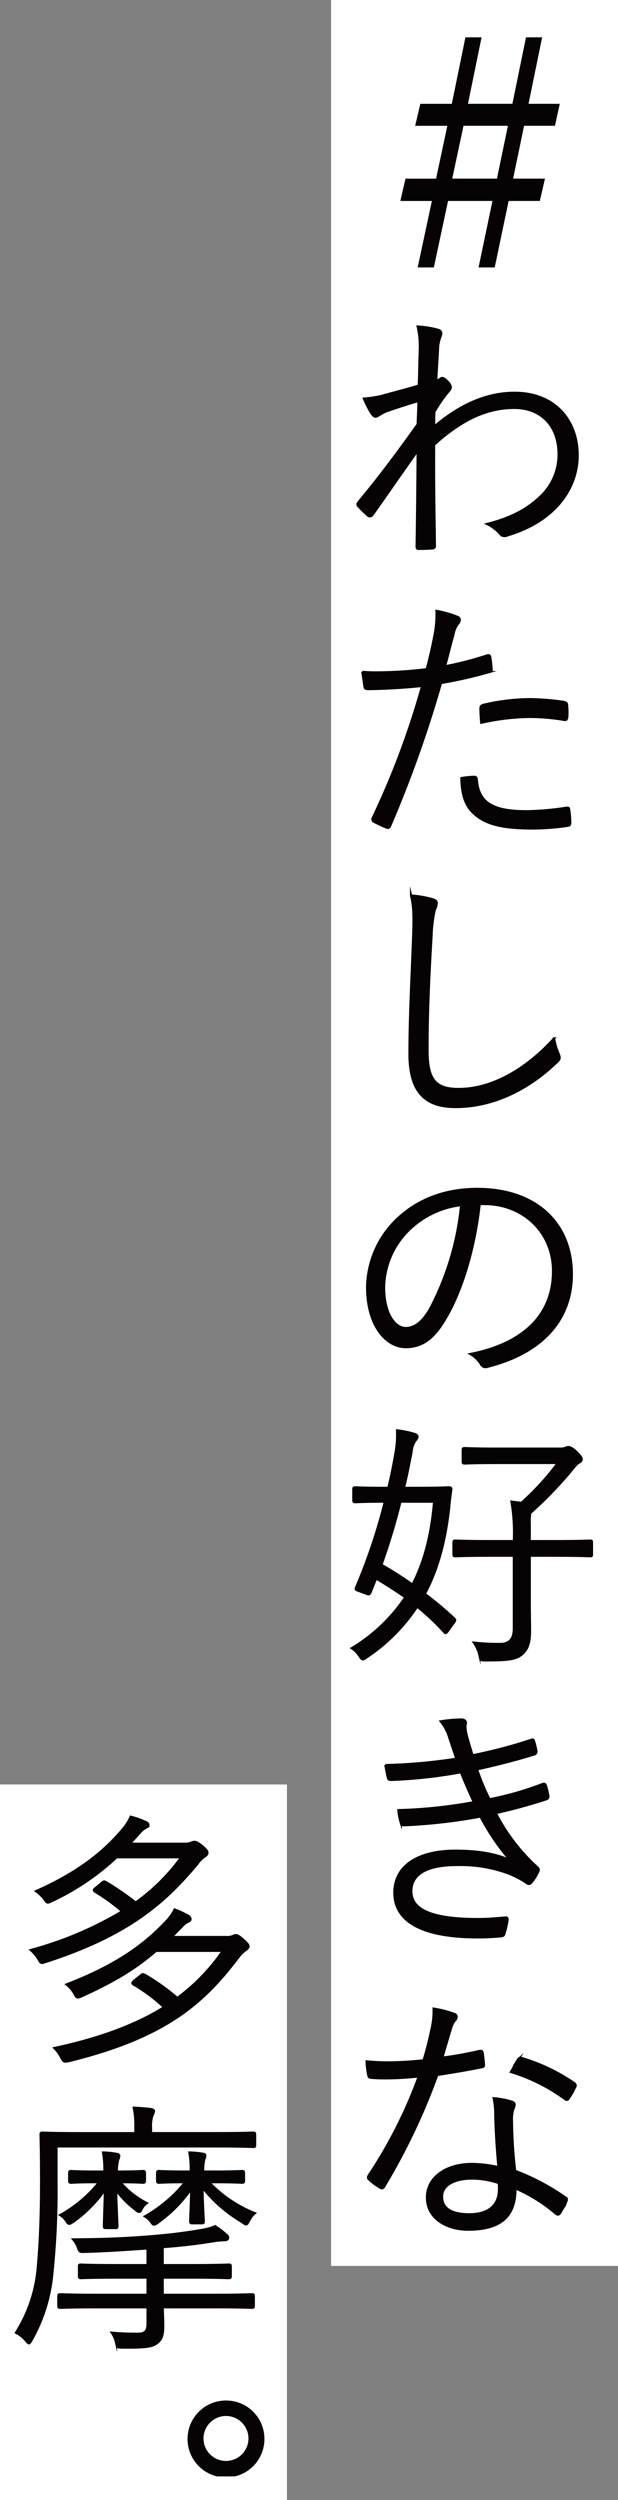 <svg xmlns="http://www.w3.org/2000/svg" xmlns:xlink="http://www.w3.org/1999/xlink" width="140" height="566" viewBox="0 0 140 566">
  <rect x="0" y="0" width="140" height="566" fill="#808080" stroke="none"/>
  <defs>
    <clipPath id="clip-path">
      <rect id="長方形_3878" data-name="長方形 3878" width="55.145" height="496.584" fill="none"/>
    </clipPath>
    <clipPath id="clip-path-3">
      <rect id="長方形_3880" data-name="長方形 3880" width="56.652" height="149.649" fill="none"/>
    </clipPath>
  </defs>
  <g id="txt_watashi_tama" transform="translate(-620 -2556)">
    <g id="グループ_1963" data-name="グループ 1963">
      <rect id="長方形_600" data-name="長方形 600" width="65" height="513" transform="translate(695 2556)" fill="#fff"/>
      <g id="グループ_1961" data-name="グループ 1961" transform="translate(699.207 2564.453)">
        <g id="グループ_1958" data-name="グループ 1958">
          <g id="グループ_1957" data-name="グループ 1957" clip-path="url(#clip-path)">
            <path id="パス_3340" data-name="パス 3340" d="M20.156,66.254c.66.24.72.78.42,1.5a8.949,8.949,0,0,0-.54,2.34c-.12,2.7-.3,4.8-.42,7.68a3.518,3.518,0,0,0,.96-.48.648.648,0,0,1,.42-.18c.24,0,.6.24,1.14.78a2.23,2.23,0,0,1,.78,1.32c0,.36-.24.66-.78,1.26a33.241,33.241,0,0,0-2.94,4.32c-.06,1.319-.06,2.279-.06,3.359,5.82-4.979,11.879-7.679,18.239-7.679,9.06,0,14.28,6.179,14.28,14.159,0,7.38-4.98,14.88-15.9,18.119a1.351,1.351,0,0,1-1.741-.42,9.237,9.237,0,0,0-2.88-2.159c5.76-1.44,9.54-3.6,12.54-6.66a12.986,12.986,0,0,0,3.66-9.119c0-6.361-3.9-10.5-10.02-10.5-6,0-11.7,2.46-18.179,8.339-.06,7.62.06,15.06.18,22.919,0,.361-.18.48-.48.54-.54.06-2.1.121-3.18.121-.36,0-.479-.121-.479-.54.119-7.38.179-13.74.239-21.72-3.6,5.04-6.84,9.78-10.2,14.519-.36.42-.66.481-1.02.241a25.274,25.274,0,0,1-2.22-2.161c-.3-.3-.24-.6.06-.96,4.5-5.4,8.819-11.159,13.379-17.579.06-1.979.18-3.839.18-5.279-2.339.659-5.1,1.56-7.139,2.279-1.321.481-2.04,1.2-2.52,1.26-.36.061-.6-.239-1.02-.779a23.706,23.706,0,0,1-1.68-3.3,24.3,24.3,0,0,0,3.96-.6c2.58-.719,4.98-1.319,8.459-2.339.12-2.34.12-4.56.24-8.1a20.289,20.289,0,0,0-.48-5.279,22.273,22.273,0,0,1,4.74.779" fill="#070203"/>
            <path id="パス_3341" data-name="パス 3341" d="M20.156,66.254c.66.24.72.78.42,1.5a8.949,8.949,0,0,0-.54,2.34c-.12,2.7-.3,4.8-.42,7.68a3.518,3.518,0,0,0,.96-.48.648.648,0,0,1,.42-.18c.24,0,.6.24,1.14.78a2.23,2.23,0,0,1,.78,1.32c0,.36-.24.66-.78,1.26a33.241,33.241,0,0,0-2.94,4.32c-.06,1.319-.06,2.279-.06,3.359,5.82-4.979,11.879-7.679,18.239-7.679,9.06,0,14.28,6.179,14.28,14.159,0,7.38-4.98,14.88-15.9,18.119a1.351,1.351,0,0,1-1.741-.42,9.237,9.237,0,0,0-2.88-2.159c5.76-1.44,9.54-3.6,12.54-6.66a12.986,12.986,0,0,0,3.66-9.119c0-6.361-3.9-10.5-10.02-10.5-6,0-11.7,2.46-18.179,8.339-.06,7.62.06,15.06.18,22.919,0,.361-.18.48-.48.54-.54.06-2.1.121-3.18.121-.36,0-.479-.121-.479-.54.119-7.38.179-13.74.239-21.72-3.6,5.04-6.84,9.78-10.2,14.519-.36.42-.66.481-1.02.241a25.274,25.274,0,0,1-2.22-2.161c-.3-.3-.24-.6.06-.96,4.5-5.4,8.819-11.159,13.379-17.579.06-1.979.18-3.839.18-5.279-2.339.659-5.1,1.56-7.139,2.279-1.321.481-2.04,1.2-2.52,1.26-.36.061-.6-.239-1.02-.779a23.706,23.706,0,0,1-1.68-3.3,24.3,24.3,0,0,0,3.96-.6c2.58-.719,4.98-1.319,8.459-2.339.12-2.34.12-4.56.24-8.1a20.289,20.289,0,0,0-.48-5.279A22.273,22.273,0,0,1,20.156,66.254Z" fill="none" stroke="#070203" stroke-miterlimit="10" stroke-width="0.5"/>
            <path id="パス_3342" data-name="パス 3342" d="M31.136,139.934c.48-.12.66,0,.72.42.12.72.24,1.74.3,2.46.06.6-.06.78-.6.9a99.57,99.57,0,0,1-10.859,2.46,271.209,271.209,0,0,1-11.52,32.339c-.24.54-.48.54-.9.36-.48-.181-2.04-.9-2.82-1.32a.591.591,0,0,1-.24-.781,186.053,186.053,0,0,0,11.22-29.938c-3.9.42-8.04.66-12.12.72-.72,0-.84-.06-.96-.6-.12-.84-.3-2.1-.48-3.3a34.984,34.984,0,0,0,3.78.12,94.575,94.575,0,0,0,10.8-.72c.84-3.18,1.32-5.34,1.74-7.56a24.161,24.161,0,0,0,.48-5.64,23.957,23.957,0,0,1,4.8,1.38.7.7,0,0,1,.48.66,1.6,1.6,0,0,1-.48.96,5.45,5.45,0,0,0-.96,2.34c-.719,2.46-1.259,4.92-1.92,7.2a72.41,72.41,0,0,0,9.54-2.46m-3,27.479c.48,0,.6.12.66.6.42,5.4,3.78,7.2,11.34,7.2a64.181,64.181,0,0,0,8.879-.781c.48-.059.661-.059.721.42a21.668,21.668,0,0,1,.239,2.88c0,.6-.18.72-.66.781a54.7,54.7,0,0,1-7.859.6c-6.48,0-10.5-.84-13.2-3.3-2.1-1.8-2.88-4.5-2.94-8.1a18.864,18.864,0,0,1,2.82-.3m1.5-15.419c0-.54.12-.721.78-.9a47.783,47.783,0,0,1,10.5-1.26,60.4,60.4,0,0,1,7.439.6c.72.121.841.3.9.661a18.7,18.7,0,0,1,.06,2.639c-.06.72-.24.9-.78.781a47.981,47.981,0,0,0-7.679-.661,52.33,52.33,0,0,0-11.04,1.321c-.12-1.021-.18-2.46-.18-3.18" fill="#070203"/>
            <path id="パス_3343" data-name="パス 3343" d="M31.136,139.934c.48-.12.66,0,.72.42.12.72.24,1.74.3,2.46.06.6-.06.78-.6.9a99.57,99.57,0,0,1-10.859,2.46,271.209,271.209,0,0,1-11.52,32.339c-.24.54-.48.54-.9.36-.48-.181-2.04-.9-2.82-1.32a.591.591,0,0,1-.24-.781,186.053,186.053,0,0,0,11.22-29.938c-3.9.42-8.04.66-12.12.72-.72,0-.84-.06-.96-.6-.12-.84-.3-2.1-.48-3.3a34.984,34.984,0,0,0,3.78.12,94.575,94.575,0,0,0,10.8-.72c.84-3.18,1.32-5.34,1.74-7.56a24.161,24.161,0,0,0,.48-5.64,23.957,23.957,0,0,1,4.8,1.38.7.7,0,0,1,.48.66,1.6,1.6,0,0,1-.48.96,5.45,5.45,0,0,0-.96,2.34c-.719,2.46-1.259,4.92-1.92,7.2A72.41,72.41,0,0,0,31.136,139.934Zm-3,27.479c.48,0,.6.12.66.6.42,5.4,3.78,7.2,11.34,7.2a64.181,64.181,0,0,0,8.879-.781c.48-.059.661-.059.721.42a21.668,21.668,0,0,1,.239,2.88c0,.6-.18.72-.66.781a54.7,54.7,0,0,1-7.859.6c-6.48,0-10.5-.84-13.2-3.3-2.1-1.8-2.88-4.5-2.94-8.1A18.864,18.864,0,0,1,28.136,167.413Zm1.5-15.419c0-.54.12-.721.78-.9a47.783,47.783,0,0,1,10.5-1.26,60.4,60.4,0,0,1,7.439.6c.72.121.841.3.9.661a18.7,18.7,0,0,1,.06,2.639c-.06.72-.24.9-.78.781a47.981,47.981,0,0,0-7.679-.661,52.33,52.33,0,0,0-11.04,1.321C29.7,154.153,29.636,152.714,29.636,151.994Z" fill="none" stroke="#070203" stroke-miterlimit="10" stroke-width="0.5"/>
            <path id="パス_3344" data-name="パス 3344" d="M18.776,195.135c.66.181.96.48.96.9a4.579,4.579,0,0,1-.48,1.56,34.207,34.207,0,0,0-.72,6.18c-.54,9.059-.9,17.279-.9,25.559,0,6.72,1.86,8.76,7.08,8.76,7.62,0,15.419-4.62,21.6-11.46a14.2,14.2,0,0,0,1.02,3.48,3.053,3.053,0,0,1,.24.84c0,.36-.18.66-.72,1.14-6.3,6.06-14.28,10.079-22.859,10.079-6.78,0-10.44-3.239-10.44-12.059,0-8.52.54-18.3.84-26.759.12-3.72.18-6.3-.48-9.06a23.907,23.907,0,0,1,4.86.84" fill="#070203"/>
            <path id="パス_3345" data-name="パス 3345" d="M18.776,195.135c.66.181.96.48.96.9a4.579,4.579,0,0,1-.48,1.56,34.207,34.207,0,0,0-.72,6.18c-.54,9.059-.9,17.279-.9,25.559,0,6.72,1.86,8.76,7.08,8.76,7.62,0,15.419-4.62,21.6-11.46a14.2,14.2,0,0,0,1.02,3.48,3.053,3.053,0,0,1,.24.84c0,.36-.18.66-.72,1.14-6.3,6.06-14.28,10.079-22.859,10.079-6.78,0-10.44-3.239-10.44-12.059,0-8.52.54-18.3.84-26.759.12-3.72.18-6.3-.48-9.06A23.907,23.907,0,0,1,18.776,195.135Z" fill="none" stroke="#070203" stroke-miterlimit="10" stroke-width="0.5"/>
            <path id="パス_3346" data-name="パス 3346" d="M29.455,264.135c-1.08,10.14-4.139,20.1-7.92,26.219-2.579,4.38-5.278,6.18-8.818,6.18-4.5,0-8.76-4.92-8.76-13.619a21.79,21.79,0,0,1,6.96-15.54c4.439-4.14,10.44-6.66,18-6.66,13.439,0,21.418,7.86,21.418,19.32,0,9.779-6.059,17.638-19.079,20.939a1.188,1.188,0,0,1-1.56-.66,6.947,6.947,0,0,0-2.34-2.22c11.881-2.341,18.721-8.76,18.721-18.779,0-8.88-6.9-15.18-15.481-15.18Zm-15.9,5.76A18.6,18.6,0,0,0,7.8,282.854c0,6.54,2.7,9.36,4.859,9.36,2.04,0,3.841-1.32,5.58-4.38a63.705,63.705,0,0,0,7.02-23.459,20.213,20.213,0,0,0-11.7,5.52" fill="#070203"/>
            <path id="パス_3347" data-name="パス 3347" d="M29.455,264.135c-1.08,10.14-4.139,20.1-7.92,26.219-2.579,4.38-5.278,6.18-8.818,6.18-4.5,0-8.76-4.92-8.76-13.619a21.79,21.79,0,0,1,6.96-15.54c4.439-4.14,10.44-6.66,18-6.66,13.439,0,21.418,7.86,21.418,19.32,0,9.779-6.059,17.638-19.079,20.939a1.188,1.188,0,0,1-1.56-.66,6.947,6.947,0,0,0-2.34-2.22c11.881-2.341,18.721-8.76,18.721-18.779,0-8.88-6.9-15.18-15.481-15.18Zm-15.9,5.76A18.6,18.6,0,0,0,7.8,282.854c0,6.54,2.7,9.36,4.859,9.36,2.04,0,3.841-1.32,5.58-4.38a63.705,63.705,0,0,0,7.02-23.459A20.213,20.213,0,0,0,13.557,269.895Z" fill="none" stroke="#070203" stroke-miterlimit="10" stroke-width="0.5"/>
            <path id="パス_3348" data-name="パス 3348" d="M15.836,328.395c4.74,0,6.3-.12,6.66-.12.42,0,.54.12.54.54-.24,1.561-.42,3.12-.48,3.96-.84,7.741-2.579,14.159-5.519,19.619a82.39,82.39,0,0,1,6.659,5.581c.36.36.18.6-.18,1.08l-1.26,1.74c-.36.479-.54.6-.9.18a53.832,53.832,0,0,0-6.06-5.7,40.577,40.577,0,0,1-11.4,11.46c-.42.3-.66.48-.9.48s-.42-.239-.84-.84a5.6,5.6,0,0,0-1.68-1.68A38.465,38.465,0,0,0,12.6,353.175c-2.28-1.62-4.5-3-6.6-4.26l-1.26,3.12c-.24.54-.36.54-1.02.3l-1.62-.6c-.6-.24-.9-.24-.6-.9a128.477,128.477,0,0,0,6.48-19.319H7.8c-4.74,0-6.18.12-6.48.12-.42,0-.48-.061-.48-.481V328.7c0-.36.06-.421.48-.421.3,0,1.74.12,6.48.12h.96c.66-2.639,1.2-5.4,1.68-8.219a22.538,22.538,0,0,0,.3-4.8,21.665,21.665,0,0,1,3.84.78c.48.12.779.361.779.6,0,.3-.06.48-.48.96a4.96,4.96,0,0,0-.839,2.46c-.54,2.82-1.08,5.58-1.74,8.219Zm-4.319,3.121C10.2,336.8,8.7,341.6,7.2,345.8c2.28,1.32,4.679,2.82,7.02,4.5,2.639-5.04,4.26-11.159,4.919-18.779ZM54.9,343.455c0,.36-.06.42-.42.42s-2.22-.12-7.98-.12h-5.7v9.3c0,4.379.06,5.939.06,7.62,0,3.179-.66,4.319-1.739,5.34-1.381,1.2-3.06,1.439-8.28,1.439-1.2,0-1.2,0-1.44-1.2a8.179,8.179,0,0,0-1.26-2.82,49.653,49.653,0,0,0,5.94.3c2.1,0,3.12-1.08,3.12-3.54V343.755h-5.28c-5.7,0-7.62.12-7.92.12-.42,0-.48-.06-.48-.42v-2.64c0-.42.06-.48.48-.48.3,0,2.22.12,7.92.12H37.2a41.956,41.956,0,0,0-.54-8.939c.84.12,1.56.179,2.219.3a59.945,59.945,0,0,0,8.28-9.059H33.476c-5.28,0-7.02.12-7.38.12-.42,0-.48-.06-.48-.54v-2.46c0-.42.06-.48.48-.48.36,0,2.1.121,7.38.121h14.4a3.1,3.1,0,0,0,1.02-.181,2.127,2.127,0,0,1,.66-.18c.3,0,.78.18,1.62.9,1.02,1.02,1.38,1.44,1.38,1.86a.811.811,0,0,1-.54.72c-.42.18-.96.78-2.1,2.22a89.818,89.818,0,0,1-9,9.24,10.634,10.634,0,0,0-.121,2.219v4.14h5.7c5.76,0,7.62-.12,7.98-.12s.42.06.42.48Z" fill="#070203"/>
            <path id="パス_3349" data-name="パス 3349" d="M15.836,328.395c4.74,0,6.3-.12,6.66-.12.42,0,.54.12.54.54-.24,1.561-.42,3.12-.48,3.96-.84,7.741-2.579,14.159-5.519,19.619a82.39,82.39,0,0,1,6.659,5.581c.36.36.18.6-.18,1.08l-1.26,1.74c-.36.479-.54.6-.9.18a53.832,53.832,0,0,0-6.06-5.7,40.577,40.577,0,0,1-11.4,11.46c-.42.3-.66.48-.9.48s-.42-.239-.84-.84a5.6,5.6,0,0,0-1.68-1.68A38.465,38.465,0,0,0,12.6,353.175c-2.28-1.62-4.5-3-6.6-4.26l-1.26,3.12c-.24.54-.36.54-1.02.3l-1.62-.6c-.6-.24-.9-.24-.6-.9a128.477,128.477,0,0,0,6.48-19.319H7.8c-4.74,0-6.18.12-6.48.12-.42,0-.48-.061-.48-.481V328.7c0-.36.06-.421.48-.421.3,0,1.74.12,6.48.12h.96c.66-2.639,1.2-5.4,1.68-8.219a22.538,22.538,0,0,0,.3-4.8,21.665,21.665,0,0,1,3.84.78c.48.12.779.361.779.6,0,.3-.06.48-.48.96a4.96,4.96,0,0,0-.839,2.46c-.54,2.82-1.08,5.58-1.74,8.219Zm-4.319,3.121C10.2,336.8,8.7,341.6,7.2,345.8c2.28,1.32,4.679,2.82,7.02,4.5,2.639-5.04,4.26-11.159,4.919-18.779ZM54.9,343.455c0,.36-.06.42-.42.42s-2.22-.12-7.98-.12h-5.7v9.3c0,4.379.06,5.939.06,7.62,0,3.179-.66,4.319-1.739,5.34-1.381,1.2-3.06,1.439-8.28,1.439-1.2,0-1.2,0-1.44-1.2a8.179,8.179,0,0,0-1.26-2.82,49.653,49.653,0,0,0,5.94.3c2.1,0,3.12-1.08,3.12-3.54V343.755h-5.28c-5.7,0-7.62.12-7.92.12-.42,0-.48-.06-.48-.42v-2.64c0-.42.06-.48.48-.48.3,0,2.22.12,7.92.12H37.2a41.956,41.956,0,0,0-.54-8.939c.84.12,1.56.179,2.219.3a59.945,59.945,0,0,0,8.28-9.059H33.476c-5.28,0-7.02.12-7.38.12-.42,0-.48-.06-.48-.54v-2.46c0-.42.06-.48.48-.48.36,0,2.1.121,7.38.121h14.4a3.1,3.1,0,0,0,1.02-.181,2.127,2.127,0,0,1,.66-.18c.3,0,.78.18,1.62.9,1.02,1.02,1.38,1.44,1.38,1.86a.811.811,0,0,1-.54.72c-.42.18-.96.78-2.1,2.22a89.818,89.818,0,0,1-9,9.24,10.634,10.634,0,0,0-.121,2.219v4.14h5.7c5.76,0,7.62-.12,7.98-.12s.42.06.42.48Z" fill="none" stroke="#070203" stroke-miterlimit="10" stroke-width="0.5"/>
            <path id="パス_3350" data-name="パス 3350" d="M22.616,385.1a10.582,10.582,0,0,0-1.98-3.84,29.768,29.768,0,0,1,4.68-.42c.6,0,1.02.3,1.02.72,0,.24-.12.6-.12.96a10.966,10.966,0,0,0,.48,2.52c.42,1.56.78,2.64,1.14,3.9a111.931,111.931,0,0,0,13.259-3.48c.36-.12.54-.18.66.24a17,17,0,0,1,.54,2.22.667.667,0,0,1-.54.84c-4.44,1.38-8.639,2.4-12.9,3.36a56.4,56.4,0,0,0,2.82,6.78,70.281,70.281,0,0,0,11.939-3.42c.48-.181.66-.12.84.3a15.693,15.693,0,0,1,.54,2.28.641.641,0,0,1-.48.84c-3.66,1.2-7.62,2.279-11.4,3.12a42.848,42.848,0,0,0,9.359,12.239c.36.36.48.54.24,1.02a10.227,10.227,0,0,1-1.44,2.34c-.48.54-.78.6-1.32.12a21.788,21.788,0,0,0-4.259-2.16,31.458,31.458,0,0,0-11.46-1.8c-6.24,0-10.26,1.8-10.26,5.94,0,4.619,5.64,6.3,15.18,6.3,2.16,0,4.14-.18,6.12-.359.48-.061.539.24.48.66a18.008,18.008,0,0,1-.661,2.88c-.12.479-.24.659-.779.719-1.56.12-3,.241-5.28.241-12,0-18.9-3.241-18.9-10.14,0-5.88,5.1-9.48,13.859-9.48,5.1,0,9.36.72,12.419,2.22a51.205,51.205,0,0,1-6.779-9.96A121.142,121.142,0,0,1,12.3,404.777c-.481,0-.54-.061-.721-.6a13.13,13.13,0,0,1-.54-2.819,108.535,108.535,0,0,0,17.1-1.8c-.96-2.04-1.98-4.38-2.94-6.78a109.459,109.459,0,0,1-15.779,1.74c-.481,0-.66-.061-.78-.6-.121-.479-.36-1.679-.541-2.759a121.174,121.174,0,0,0,16.08-1.44c-.48-1.38-.9-2.7-1.56-4.62" fill="#070203"/>
            <path id="パス_3351" data-name="パス 3351" d="M22.616,385.1a10.582,10.582,0,0,0-1.98-3.84,29.768,29.768,0,0,1,4.68-.42c.6,0,1.02.3,1.02.72,0,.24-.12.6-.12.96a10.966,10.966,0,0,0,.48,2.52c.42,1.56.78,2.64,1.14,3.9a111.931,111.931,0,0,0,13.259-3.48c.36-.12.54-.18.66.24a17,17,0,0,1,.54,2.22.667.667,0,0,1-.54.84c-4.44,1.38-8.639,2.4-12.9,3.36a56.4,56.4,0,0,0,2.82,6.78,70.281,70.281,0,0,0,11.939-3.42c.48-.181.66-.12.84.3a15.693,15.693,0,0,1,.54,2.28.641.641,0,0,1-.48.84c-3.66,1.2-7.62,2.279-11.4,3.12a42.848,42.848,0,0,0,9.359,12.239c.36.36.48.54.24,1.02a10.227,10.227,0,0,1-1.44,2.34c-.48.54-.78.6-1.32.12a21.788,21.788,0,0,0-4.259-2.16,31.458,31.458,0,0,0-11.46-1.8c-6.24,0-10.26,1.8-10.26,5.94,0,4.619,5.64,6.3,15.18,6.3,2.16,0,4.14-.18,6.12-.359.48-.061.539.24.48.66a18.008,18.008,0,0,1-.661,2.88c-.12.479-.24.659-.779.719-1.56.12-3,.241-5.28.241-12,0-18.9-3.241-18.9-10.14,0-5.88,5.1-9.48,13.859-9.48,5.1,0,9.36.72,12.419,2.22a51.205,51.205,0,0,1-6.779-9.96A121.142,121.142,0,0,1,12.3,404.777c-.481,0-.54-.061-.721-.6a13.13,13.13,0,0,1-.54-2.819,108.535,108.535,0,0,0,17.1-1.8c-.96-2.04-1.98-4.38-2.94-6.78a109.459,109.459,0,0,1-15.779,1.74c-.481,0-.66-.061-.78-.6-.121-.479-.36-1.679-.541-2.759a121.174,121.174,0,0,0,16.08-1.44C23.7,388.337,23.276,387.017,22.616,385.1Z" fill="none" stroke="#070203" stroke-miterlimit="10" stroke-width="0.5"/>
            <path id="パス_3352" data-name="パス 3352" d="M29.336,455.9c.539-.121.72,0,.779.359.121.721.241,1.8.3,2.58.06.54-.06.66-.541.721-3.238.659-6.479,1.2-10.018,1.739A144.482,144.482,0,0,1,7.8,486.614c-.3.48-.6.42-.96.18a13.858,13.858,0,0,1-2.4-1.8c-.361-.3-.361-.54-.061-1.019a105.436,105.436,0,0,0,11.281-22.32c-2.58.241-4.98.42-7.56.42-.9,0-1.8,0-3.18-.12-.541-.059-.6-.12-.72-.72a18.562,18.562,0,0,1-.36-3c1.92.18,3.48.241,4.74.241a77.121,77.121,0,0,0,8.16-.481c.72-2.279,1.26-4.5,1.8-7.019a17.741,17.741,0,0,0,.481-4.68,25.163,25.163,0,0,1,4.68,1.2.687.687,0,0,1,.539.659,1.223,1.223,0,0,1-.479.9,5.413,5.413,0,0,0-.841,1.86c-.659,2.159-1.32,4.38-1.92,6.48a82.82,82.82,0,0,0,8.34-1.5m3.659,14.519a18.58,18.58,0,0,0-.36-3.84,19.011,19.011,0,0,1,4.08.779c.42.121.66.361.66.721a3.081,3.081,0,0,1-.36,1.08,9.243,9.243,0,0,0-.24,2.82,101.428,101.428,0,0,0,.72,11.04,52.121,52.121,0,0,1,11.339,6c.48.3.421.48.241.96a18.887,18.887,0,0,1-1.44,2.64c-.3.42-.6.36-.96.06a36.276,36.276,0,0,0-9.119-5.7c.059,6.06-3,9.36-10.74,9.36-4.559,0-9.3-2.34-9.3-7.32,0-4.5,4.32-7.56,10.2-7.56a29.686,29.686,0,0,1,6,.721c-.36-3.721-.659-8.521-.72-11.76m-5.1,14.339c-4.8,0-6.959,1.86-6.959,4.08,0,2.76,2.219,4.02,6.18,4.02,4.918,0,6.718-2.58,6.718-5.64a8.153,8.153,0,0,0-.06-1.44,19.84,19.84,0,0,0-5.879-1.02m10.2-26.879c.3-.479.48-.54,1.019-.359a42.5,42.5,0,0,1,11.76,5.639c.419.36.419.6.119,1.08a15.53,15.53,0,0,1-1.378,2.4c-.3.42-.481.36-.84.12a40.415,40.415,0,0,0-12.241-6.12c.6-1.02,1.08-2.039,1.561-2.76" fill="#070203"/>
            <path id="パス_3353" data-name="パス 3353" d="M29.336,455.9c.539-.121.72,0,.779.359.121.721.241,1.8.3,2.58.06.54-.06.66-.541.721-3.238.659-6.479,1.2-10.018,1.739A144.482,144.482,0,0,1,7.8,486.614c-.3.48-.6.42-.96.18a13.858,13.858,0,0,1-2.4-1.8c-.361-.3-.361-.54-.061-1.019a105.436,105.436,0,0,0,11.281-22.32c-2.58.241-4.98.42-7.56.42-.9,0-1.8,0-3.18-.12-.541-.059-.6-.12-.72-.72a18.562,18.562,0,0,1-.36-3c1.92.18,3.48.241,4.74.241a77.121,77.121,0,0,0,8.16-.481c.72-2.279,1.26-4.5,1.8-7.019a17.741,17.741,0,0,0,.481-4.68,25.163,25.163,0,0,1,4.68,1.2.687.687,0,0,1,.539.659,1.223,1.223,0,0,1-.479.9,5.413,5.413,0,0,0-.841,1.86c-.659,2.159-1.32,4.38-1.92,6.48A82.82,82.82,0,0,0,29.336,455.9Zm3.659,14.519a18.58,18.58,0,0,0-.36-3.84,19.011,19.011,0,0,1,4.08.779c.42.121.66.361.66.721a3.081,3.081,0,0,1-.36,1.08,9.243,9.243,0,0,0-.24,2.82,101.428,101.428,0,0,0,.72,11.04,52.121,52.121,0,0,1,11.339,6c.48.3.421.48.241.96a18.887,18.887,0,0,1-1.44,2.64c-.3.42-.6.36-.96.06a36.276,36.276,0,0,0-9.119-5.7c.059,6.06-3,9.36-10.74,9.36-4.559,0-9.3-2.34-9.3-7.32,0-4.5,4.32-7.56,10.2-7.56a29.686,29.686,0,0,1,6,.721C33.355,478.454,33.056,473.654,32.995,470.415Zm-5.1,14.339c-4.8,0-6.959,1.86-6.959,4.08,0,2.76,2.219,4.02,6.18,4.02,4.918,0,6.718-2.58,6.718-5.64a8.153,8.153,0,0,0-.06-1.44A19.84,19.84,0,0,0,27.9,484.754Zm10.2-26.879c.3-.479.48-.54,1.019-.359a42.5,42.5,0,0,1,11.76,5.639c.419.36.419.6.119,1.08a15.53,15.53,0,0,1-1.378,2.4c-.3.42-.481.36-.84.12a40.415,40.415,0,0,0-12.241-6.12C37.135,459.615,37.615,458.6,38.1,457.875Z" fill="none" stroke="#070203" stroke-miterlimit="10" stroke-width="0.5"/>
          </g>
        </g>
        <path id="パス_3354" data-name="パス 3354" d="M25.592,19.782h10.57l-2.59,12.461H22.932ZM40.153.25,37.072,15.3H26.5L29.582.25h-3.15L23.351,15.3H16.21l-1.05,4.48h7.281l-2.66,12.461h-6.93L11.8,36.794h7.141l-3.22,15.05h3.15l3.22-15.05H32.662l-3.15,15.05h3.15l3.15-15.05h7.071l1.05-4.551H36.722l2.59-12.461h7l.981-4.48H40.223L43.3.25Z" fill="#070203"/>
        <g id="グループ_1960" data-name="グループ 1960">
          <g id="グループ_1959" data-name="グループ 1959" clip-path="url(#clip-path)">
            <path id="パス_3355" data-name="パス 3355" d="M40.222,15.3h7.071l-.98,4.48h-7l-2.59,12.461h7.211l-1.05,4.551H35.812l-3.15,15.051H29.511l3.151-15.051H22.091L18.87,51.845H15.72l3.22-15.051H11.8l1.051-4.551h6.93l2.661-12.461H15.16l1.05-4.48h7.141L26.431.25h3.15L26.5,15.3H37.072L40.153.25H43.3Zm-14.631,4.48-2.66,12.461h10.64l2.591-12.461Z" fill="none" stroke="#070203" stroke-miterlimit="10" stroke-width="0.5"/>
          </g>
        </g>
      </g>
    </g>
    <g id="グループ_1966" data-name="グループ 1966" transform="translate(0 127)">
      <rect id="長方形_601" data-name="長方形 601" width="65" height="162" transform="translate(620 2833)" fill="#fff"/>
      <g id="グループ_1965" data-name="グループ 1965" transform="translate(623.252 2840)">
        <g id="グループ_1964" data-name="グループ 1964" clip-path="url(#clip-path-3)">
          <path id="パス_3356" data-name="パス 3356" d="M38.463,6.419a4.076,4.076,0,0,0,1.62-.239A1.416,1.416,0,0,1,40.8,6c.42,0,.78.181,1.68.9,1.02.84,1.26,1.2,1.26,1.561s-.3.66-.72.9a6.722,6.722,0,0,0-1.56,1.62c-7.38,8.82-15.6,16.139-34.379,22.2C6,33.538,6,33.538,5.4,32.458a9.166,9.166,0,0,0-1.679-1.98,81.229,81.229,0,0,0,20.7-8.759,42.924,42.924,0,0,0-6.12-4.441c-.42-.3-.42-.42.18-.9l1.379-1.14c.361-.3.481-.359.9-.12a60.856,60.856,0,0,1,6.72,4.62A45.235,45.235,0,0,0,37.8,9.479H23.164A56.454,56.454,0,0,1,8.4,19.438a3.457,3.457,0,0,1-.78.3c-.3,0-.42-.24-.779-.721a9.4,9.4,0,0,0-1.92-1.859c9.119-4.08,15.059-8.519,19.8-14.22A10.768,10.768,0,0,0,26.344.3a20.564,20.564,0,0,1,3.42,1.2c.42.181.6.361.6.66,0,.24-.179.42-.54.6a5.059,5.059,0,0,0-1.439,1.2L26.163,6.419Zm9.42,21.119a4.079,4.079,0,0,0,1.56-.18,1.484,1.484,0,0,1,.66-.24c.479,0,.78.181,1.8,1.08.839.78,1.139,1.08,1.139,1.441s-.359.659-.72.9A7.433,7.433,0,0,0,50.763,32.1c-8.04,10.619-16.68,18.179-38.4,23.519-1.14.239-1.2.18-1.74-.781a8.693,8.693,0,0,0-1.559-2.159c10.859-2.34,18.779-5.46,24.839-9.24a38.284,38.284,0,0,0-6.9-5.16c-.36-.24-.421-.359.18-.9l1.439-1.14c.42-.36.54-.36.96-.12a47.28,47.28,0,0,1,7.321,5.22A44.449,44.449,0,0,0,47.223,30.659H32.1c-4.441,3.84-9.12,6.779-16.8,10.259a2.992,2.992,0,0,1-.9.3c-.3,0-.48-.241-.78-.84a7.721,7.721,0,0,0-1.8-2.1c10.98-4.26,17.459-8.76,22.8-14.519A9.963,9.963,0,0,0,36.3,21.3a22.733,22.733,0,0,1,3,1.38.961.961,0,0,1,.6.78c0,.239-.121.42-.541.6a4.337,4.337,0,0,0-1.379,1.08c-.841.839-1.621,1.68-2.4,2.4Z" fill="#070203"/>
          <path id="パス_3357" data-name="パス 3357" d="M38.463,6.419a4.076,4.076,0,0,0,1.62-.239A1.416,1.416,0,0,1,40.8,6c.42,0,.78.181,1.68.9,1.02.84,1.26,1.2,1.26,1.561s-.3.66-.72.9a6.722,6.722,0,0,0-1.56,1.62c-7.38,8.82-15.6,16.139-34.379,22.2C6,33.538,6,33.538,5.4,32.458a9.166,9.166,0,0,0-1.679-1.98,81.229,81.229,0,0,0,20.7-8.759,42.924,42.924,0,0,0-6.12-4.441c-.42-.3-.42-.42.18-.9l1.379-1.14c.361-.3.481-.359.9-.12a60.856,60.856,0,0,1,6.72,4.62A45.235,45.235,0,0,0,37.8,9.479H23.164A56.454,56.454,0,0,1,8.4,19.438a3.457,3.457,0,0,1-.78.3c-.3,0-.42-.24-.779-.721a9.4,9.4,0,0,0-1.92-1.859c9.119-4.08,15.059-8.519,19.8-14.22A10.768,10.768,0,0,0,26.344.3a20.564,20.564,0,0,1,3.42,1.2c.42.181.6.361.6.66,0,.24-.179.42-.54.6a5.059,5.059,0,0,0-1.439,1.2L26.163,6.419Zm9.42,21.119a4.079,4.079,0,0,0,1.56-.18,1.484,1.484,0,0,1,.66-.24c.479,0,.78.181,1.8,1.08.839.78,1.139,1.08,1.139,1.441s-.359.659-.72.9A7.433,7.433,0,0,0,50.763,32.1c-8.04,10.619-16.68,18.179-38.4,23.519-1.14.239-1.2.18-1.74-.781a8.693,8.693,0,0,0-1.559-2.159c10.859-2.34,18.779-5.46,24.839-9.24a38.284,38.284,0,0,0-6.9-5.16c-.36-.24-.421-.359.18-.9l1.439-1.14c.42-.36.54-.36.96-.12a47.28,47.28,0,0,1,7.321,5.22A44.449,44.449,0,0,0,47.223,30.659H32.1c-4.441,3.84-9.12,6.779-16.8,10.259a2.992,2.992,0,0,1-.9.3c-.3,0-.48-.241-.78-.84a7.721,7.721,0,0,0-1.8-2.1c10.98-4.26,17.459-8.76,22.8-14.519A9.963,9.963,0,0,0,36.3,21.3a22.733,22.733,0,0,1,3,1.38.961.961,0,0,1,.6.78c0,.239-.121.42-.541.6a4.337,4.337,0,0,0-1.379,1.08c-.841.839-1.621,1.68-2.4,2.4Z" fill="none" stroke="#070203" stroke-miterlimit="10" stroke-width="0.5"/>
          <path id="パス_3358" data-name="パス 3358" d="M54.542,74.581c0,.42-.059.479-.419.479s-2.34-.12-8.22-.12H9.544V83.1a180.978,180.978,0,0,1-.9,20.158A37.592,37.592,0,0,1,3.9,118.8c-.3.48-.42.721-.6.721s-.36-.241-.721-.661a7.063,7.063,0,0,0-2.219-1.74,32.751,32.751,0,0,0,4.98-15.18c.48-5.338.72-11.7.72-18.837,0-7.5-.12-10.44-.12-10.8,0-.42.059-.48.479-.48.3,0,2.341.12,8.22.12h12.78V70.681a20.724,20.724,0,0,0-.36-4.5c1.439.06,2.82.179,3.78.3.48.06.78.241.78.421a2.55,2.55,0,0,1-.36,1.079,7.874,7.874,0,0,0-.3,2.82v1.14H45.9c5.88,0,7.86-.12,8.22-.12s.419.06.419.48ZM54.243,111c0,.42-.06.48-.48.48-.3,0-2.34-.121-8.46-.121H33.6c.06,1.621.12,3.061.12,4.26,0,2.16-.36,3.121-1.56,3.961-1.02.719-2.581.959-7.68.9-1.14,0-1.14,0-1.44-1.139a6.75,6.75,0,0,0-.96-2.221c2.1.18,3.9.24,5.88.24,1.619,0,2.22-.6,2.22-2.279v-3.721H18.9c-6.119,0-8.1.121-8.459.121-.42,0-.481-.06-.481-.48v-2.1c0-.42.061-.48.481-.48.359,0,2.34.12,8.459.12h11.28v-3.9h-6.84c-5.939,0-7.92.119-8.22.119-.419,0-.48-.06-.48-.48v-2.1c0-.48.061-.48.48-.48.3,0,2.281.12,8.22.12h6.84V98.04c-5.4.359-9.6.659-14.4.779-1.021.061-1.08-.12-1.38-.96A6.112,6.112,0,0,0,13.325,96c7.079-.06,11.759-.24,17.758-.72,4.26-.36,7.741-.78,11.46-1.44a12.2,12.2,0,0,0,2.94-.84A21.459,21.459,0,0,1,48,94.919c.36.3.42.42.42.721s-.24.539-.84.539a14.921,14.921,0,0,0-2.16.18c-4.44.72-7.74,1.08-11.819,1.38v4.08h6.659c5.941,0,7.92-.12,8.22-.12.48,0,.54,0,.54.48v2.1c0,.42-.06.48-.54.48-.3,0-2.279-.119-8.22-.119H33.6v3.9H45.3c6.12,0,8.159-.12,8.46-.12.42,0,.48.06.48.48ZM29.583,82.62c0,.481-.059.54-.54.54-.3,0-1.439-.12-5.039-.12a19.466,19.466,0,0,0,6,4.74,3.629,3.629,0,0,0-1.139,1.32c-.24.479-.361.66-.6.66s-.48-.181-.9-.54a21.351,21.351,0,0,1-4.32-4.38c.121,4.679.3,7.26.3,8.1,0,.42-.06.48-.42.48h-2.16c-.42,0-.479-.06-.479-.48,0-.839.119-3.479.239-8.159a30.048,30.048,0,0,1-7.14,7.2c-.479.3-.719.481-.96.481s-.42-.24-.719-.721a4.426,4.426,0,0,0-1.321-1.26A29.432,29.432,0,0,0,19.2,83.04h-.9c-3.96,0-5.1.12-5.4.12-.42,0-.481-.059-.481-.54V81c0-.42.061-.48.481-.48.3,0,1.439.12,5.4.12h2.1a24.014,24.014,0,0,0-.3-4.32,19.4,19.4,0,0,1,3,.3c.42.061.66.18.66.481a2.8,2.8,0,0,1-.24.839,9.849,9.849,0,0,0-.3,2.7h.48c3.9,0,5.04-.12,5.339-.12.481,0,.54.06.54.48Zm14.52.42a29.11,29.11,0,0,0,10.38,7.02,4.868,4.868,0,0,0-1.26,1.62c-.3.6-.48.9-.721.9s-.479-.18-.96-.539a32.591,32.591,0,0,1-8.939-7.8c.12,4.981.3,6.78.3,7.621,0,.42-.06.479-.48.479h-2.1c-.42,0-.481-.059-.481-.479,0-.841.12-2.64.24-7.32a31.538,31.538,0,0,1-7.439,7.56,2.068,2.068,0,0,1-1.02.54c-.18,0-.36-.18-.6-.54a5.164,5.164,0,0,0-1.441-1.32A32.005,32.005,0,0,0,38.7,83.04c-4.26,0-5.58.12-5.88.12-.42,0-.481-.059-.481-.54V81c0-.42.061-.48.481-.48.3,0,1.62.12,6,.12h1.139a24.429,24.429,0,0,0-.3-4.32,22.056,22.056,0,0,1,3.12.3c.359.061.479.18.479.42a2.569,2.569,0,0,1-.24.84,10.339,10.339,0,0,0-.239,2.76h2.7c4.44,0,5.76-.12,6.059-.12.421,0,.481.06.481.48v1.62c0,.481-.06.54-.481.54-.3,0-1.619-.12-6.059-.12Z" fill="#070203"/>
          <path id="パス_3359" data-name="パス 3359" d="M54.542,74.581c0,.42-.059.479-.419.479s-2.34-.12-8.22-.12H9.544V83.1a180.978,180.978,0,0,1-.9,20.158A37.592,37.592,0,0,1,3.9,118.8c-.3.48-.42.721-.6.721s-.36-.241-.721-.661a7.063,7.063,0,0,0-2.219-1.74,32.751,32.751,0,0,0,4.98-15.18c.48-5.338.72-11.7.72-18.837,0-7.5-.12-10.44-.12-10.8,0-.42.059-.48.479-.48.3,0,2.341.12,8.22.12h12.78V70.681a20.724,20.724,0,0,0-.36-4.5c1.439.06,2.82.179,3.78.3.48.06.78.241.78.421a2.55,2.55,0,0,1-.36,1.079,7.874,7.874,0,0,0-.3,2.82v1.14H45.9c5.88,0,7.86-.12,8.22-.12s.419.06.419.48ZM54.243,111c0,.42-.06.48-.48.48-.3,0-2.34-.121-8.46-.121H33.6c.06,1.621.12,3.061.12,4.26,0,2.16-.36,3.121-1.56,3.961-1.02.719-2.581.959-7.68.9-1.14,0-1.14,0-1.44-1.139a6.75,6.75,0,0,0-.96-2.221c2.1.18,3.9.24,5.88.24,1.619,0,2.22-.6,2.22-2.279v-3.721H18.9c-6.119,0-8.1.121-8.459.121-.42,0-.481-.06-.481-.48v-2.1c0-.42.061-.48.481-.48.359,0,2.34.12,8.459.12h11.28v-3.9h-6.84c-5.939,0-7.92.119-8.22.119-.419,0-.48-.06-.48-.48v-2.1c0-.48.061-.48.48-.48.3,0,2.281.12,8.22.12h6.84V98.04c-5.4.359-9.6.659-14.4.779-1.021.061-1.08-.12-1.38-.96A6.112,6.112,0,0,0,13.325,96c7.079-.06,11.759-.24,17.758-.72,4.26-.36,7.741-.78,11.46-1.44a12.2,12.2,0,0,0,2.94-.84A21.459,21.459,0,0,1,48,94.919c.36.3.42.42.42.721s-.24.539-.84.539a14.921,14.921,0,0,0-2.16.18c-4.44.72-7.74,1.08-11.819,1.38v4.08h6.659c5.941,0,7.92-.12,8.22-.12.48,0,.54,0,.54.48v2.1c0,.42-.06.48-.54.48-.3,0-2.279-.119-8.22-.119H33.6v3.9H45.3c6.12,0,8.159-.12,8.46-.12.42,0,.48.06.48.48ZM29.583,82.62c0,.481-.059.54-.54.54-.3,0-1.439-.12-5.039-.12a19.466,19.466,0,0,0,6,4.74,3.629,3.629,0,0,0-1.139,1.32c-.24.479-.361.66-.6.66s-.48-.181-.9-.54a21.351,21.351,0,0,1-4.32-4.38c.121,4.679.3,7.26.3,8.1,0,.42-.06.48-.42.48h-2.16c-.42,0-.479-.06-.479-.48,0-.839.119-3.479.239-8.159a30.048,30.048,0,0,1-7.14,7.2c-.479.3-.719.481-.96.481s-.42-.24-.719-.721a4.426,4.426,0,0,0-1.321-1.26A29.432,29.432,0,0,0,19.2,83.04h-.9c-3.96,0-5.1.12-5.4.12-.42,0-.481-.059-.481-.54V81c0-.42.061-.48.481-.48.3,0,1.439.12,5.4.12h2.1a24.014,24.014,0,0,0-.3-4.32,19.4,19.4,0,0,1,3,.3c.42.061.66.18.66.481a2.8,2.8,0,0,1-.24.839,9.849,9.849,0,0,0-.3,2.7h.48c3.9,0,5.04-.12,5.339-.12.481,0,.54.06.54.48Zm14.52.42a29.11,29.11,0,0,0,10.38,7.02,4.868,4.868,0,0,0-1.26,1.62c-.3.6-.48.9-.721.9s-.479-.18-.96-.539a32.591,32.591,0,0,1-8.939-7.8c.12,4.981.3,6.78.3,7.621,0,.42-.06.479-.48.479h-2.1c-.42,0-.481-.059-.481-.479,0-.841.12-2.64.24-7.32a31.538,31.538,0,0,1-7.439,7.56,2.068,2.068,0,0,1-1.02.54c-.18,0-.36-.18-.6-.54a5.164,5.164,0,0,0-1.441-1.32A32.005,32.005,0,0,0,38.7,83.04c-4.26,0-5.58.12-5.88.12-.42,0-.481-.059-.481-.54V81c0-.42.061-.48.481-.48.3,0,1.62.12,6,.12h1.139a24.429,24.429,0,0,0-.3-4.32,22.056,22.056,0,0,1,3.12.3c.359.061.479.18.479.42a2.569,2.569,0,0,1-.24.84,10.339,10.339,0,0,0-.239,2.76h2.7c4.44,0,5.76-.12,6.059-.12.421,0,.481.06.481.48v1.62c0,.481-.06.54-.481.54-.3,0-1.619-.12-6.059-.12Z" fill="none" stroke="#070203" stroke-miterlimit="10" stroke-width="0.5"/>
          <path id="パス_3360" data-name="パス 3360" d="M56.4,141.059a8.46,8.46,0,1,1-8.46-8.34,8.426,8.426,0,0,1,8.46,8.34m-13.8,0a5.34,5.34,0,1,0,5.34-5.34,5.352,5.352,0,0,0-5.34,5.34" fill="#070203"/>
          <path id="パス_3361" data-name="パス 3361" d="M56.4,141.059a8.46,8.46,0,1,1-8.46-8.34A8.426,8.426,0,0,1,56.4,141.059Zm-13.8,0a5.34,5.34,0,1,0,5.34-5.34A5.352,5.352,0,0,0,42.6,141.059Z" fill="none" stroke="#070203" stroke-miterlimit="10" stroke-width="0.5"/>
        </g>
      </g>
    </g>
  </g>
</svg>
